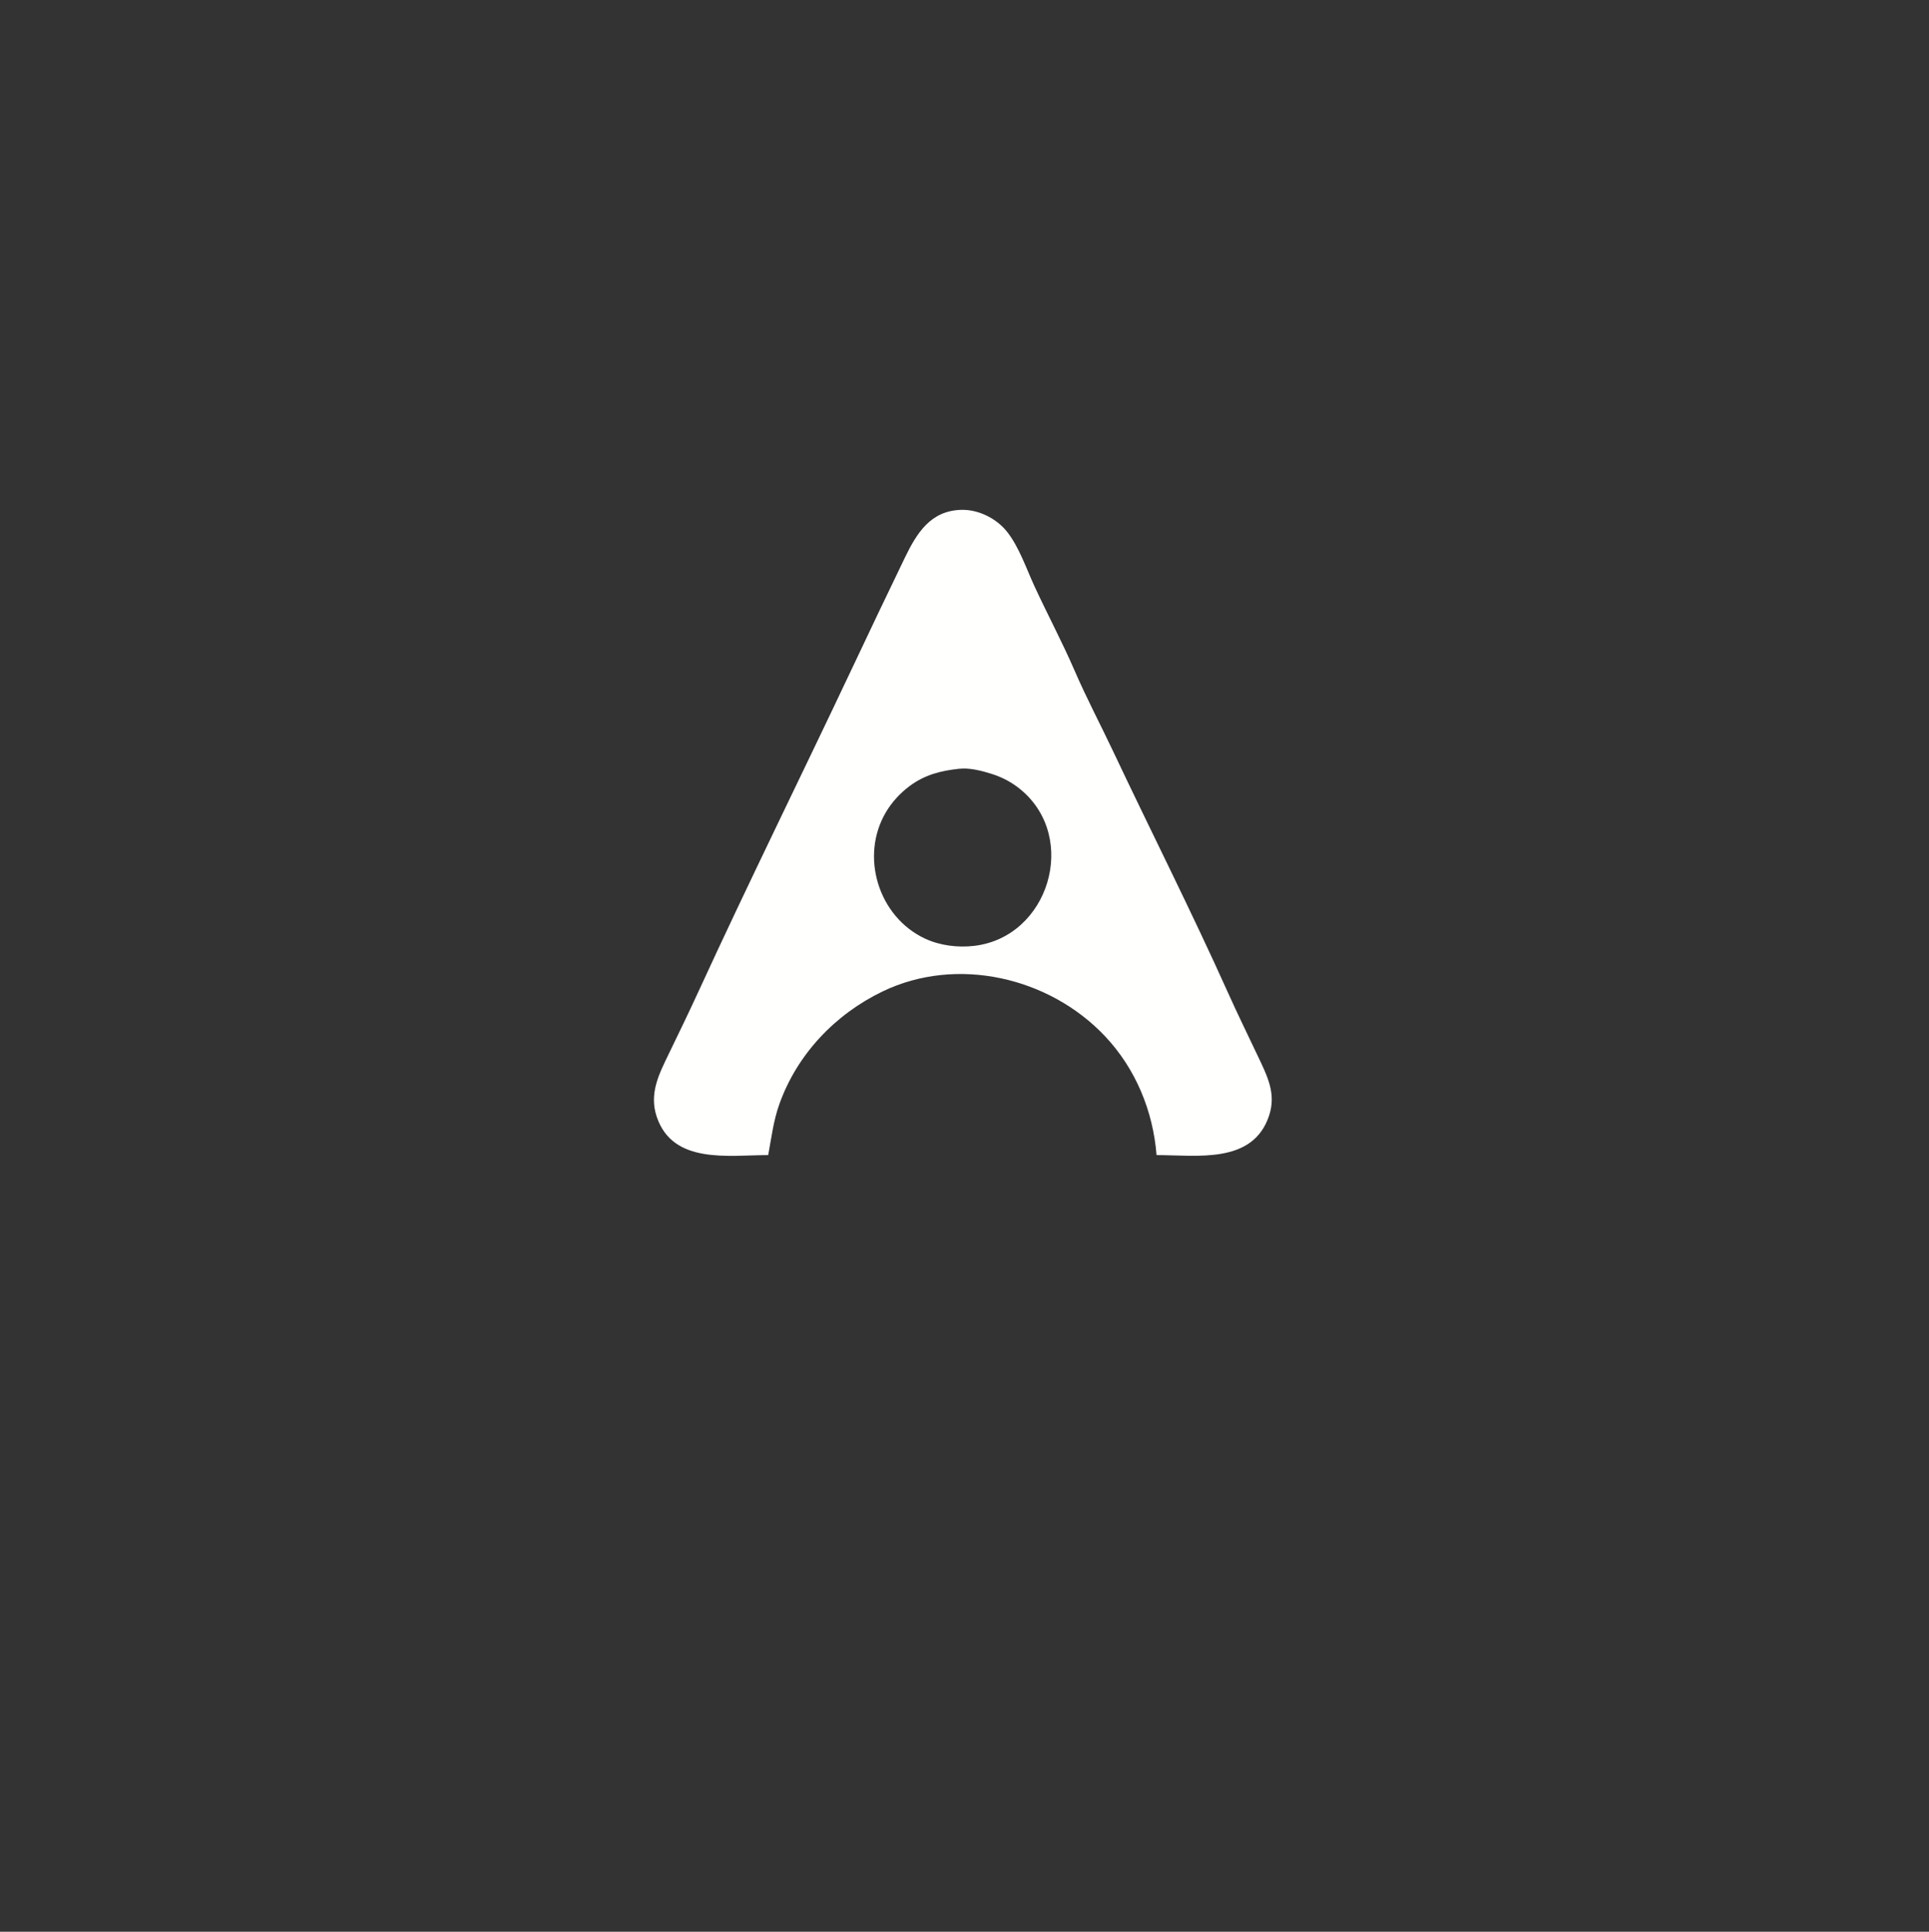 <?xml version="1.0" encoding="UTF-8" standalone="no"?>
<svg
   width="1366"
   height="1368"
   version="1.1"
   id="svg3"
   sodipodi:docname="Logo A.svg"
   inkscape:version="1.4 (e7c3feb1, 2024-10-09)"
   xmlns:inkscape="http://www.inkscape.org/namespaces/inkscape"
   xmlns:sodipodi="http://sodipodi.sourceforge.net/DTD/sodipodi-0.dtd"
   xmlns="http://www.w3.org/2000/svg"
   xmlns:svg="http://www.w3.org/2000/svg">
  <rect width="100%" height="100%" fill="#333333" stroke="none"/>
  <defs
     id="defs3" />
  <sodipodi:namedview
     id="namedview3"
     pagecolor="#ffffff"
     bordercolor="#000000"
     borderopacity="0.25"
     inkscape:showpageshadow="2"
     inkscape:pageopacity="0.0"
     inkscape:pagecheckerboard="0"
     inkscape:deskcolor="#d1d1d1"
     inkscape:zoom="1.1865703"
     inkscape:cx="674.21207"
     inkscape:cy="552.43251"
     inkscape:window-width="1512"
     inkscape:window-height="916"
     inkscape:window-x="0"
     inkscape:window-y="38"
     inkscape:window-maximized="0"
     inkscape:current-layer="svg3" />
  <path
     id="path2"
     style="display:inline;opacity:1;fill:#fffffe;stroke:none;stroke-opacity:1"
     d="m 681,361.055 c -21.909,0.416 -31.742,16.343 -40.258,33.945 -12.707,26.26 -25.223,52.619 -37.684,79 -35.939,76.086 -73.259,151.541 -108.367,228 -6.766,14.735 -13.888,29.405 -20.949,44 -7.088,14.648 -14.265,28.406 -8.639,45 11.447,33.761 50.957,27 78.896,27 2.281,-12.241 3.662,-24.185 7.863,-36 C 564.431,746.656 591.37,718.314 625,702.109 677.659,676.735 743.135,692.028 782.576,733.889 804.234,756.876 816.538,786.809 819,818 c 28.681,0 68.278,6.62 79.711,-28 5.16,-15.626 -1.356,-28.082 -7.93,-42 -7.076,-14.98 -14.408,-29.883 -21.195,-45 -25.83,-57.536 -54.427,-113.966 -81.367,-171 C 779.245,513.001 769.337,494.282 761,475 752.223,454.699 741.738,435.09 732.475,415 726.792,402.673 721.794,387.785 713.471,377 706.064,367.403 693.288,360.822 681,361.055 Z m 0.885,183.209 c 6.773,-0.115 13.789,1.745 20.115,3.713 7.767,2.416 14.716,6.104 21,11.35 40.927,34.16 19.686,104.181 -33,110.49 -11.643,1.394 -24.346,-0.155 -35,-5.139 C 621.983,649.231 608.775,606.329 627.453,575 631.632,567.99 637.461,561.645 644,556.76 c 10.711,-8.002 21.95,-10.921 35,-12.32 0.955,-0.102 1.917,-0.159 2.885,-0.176 z" />
</svg>

